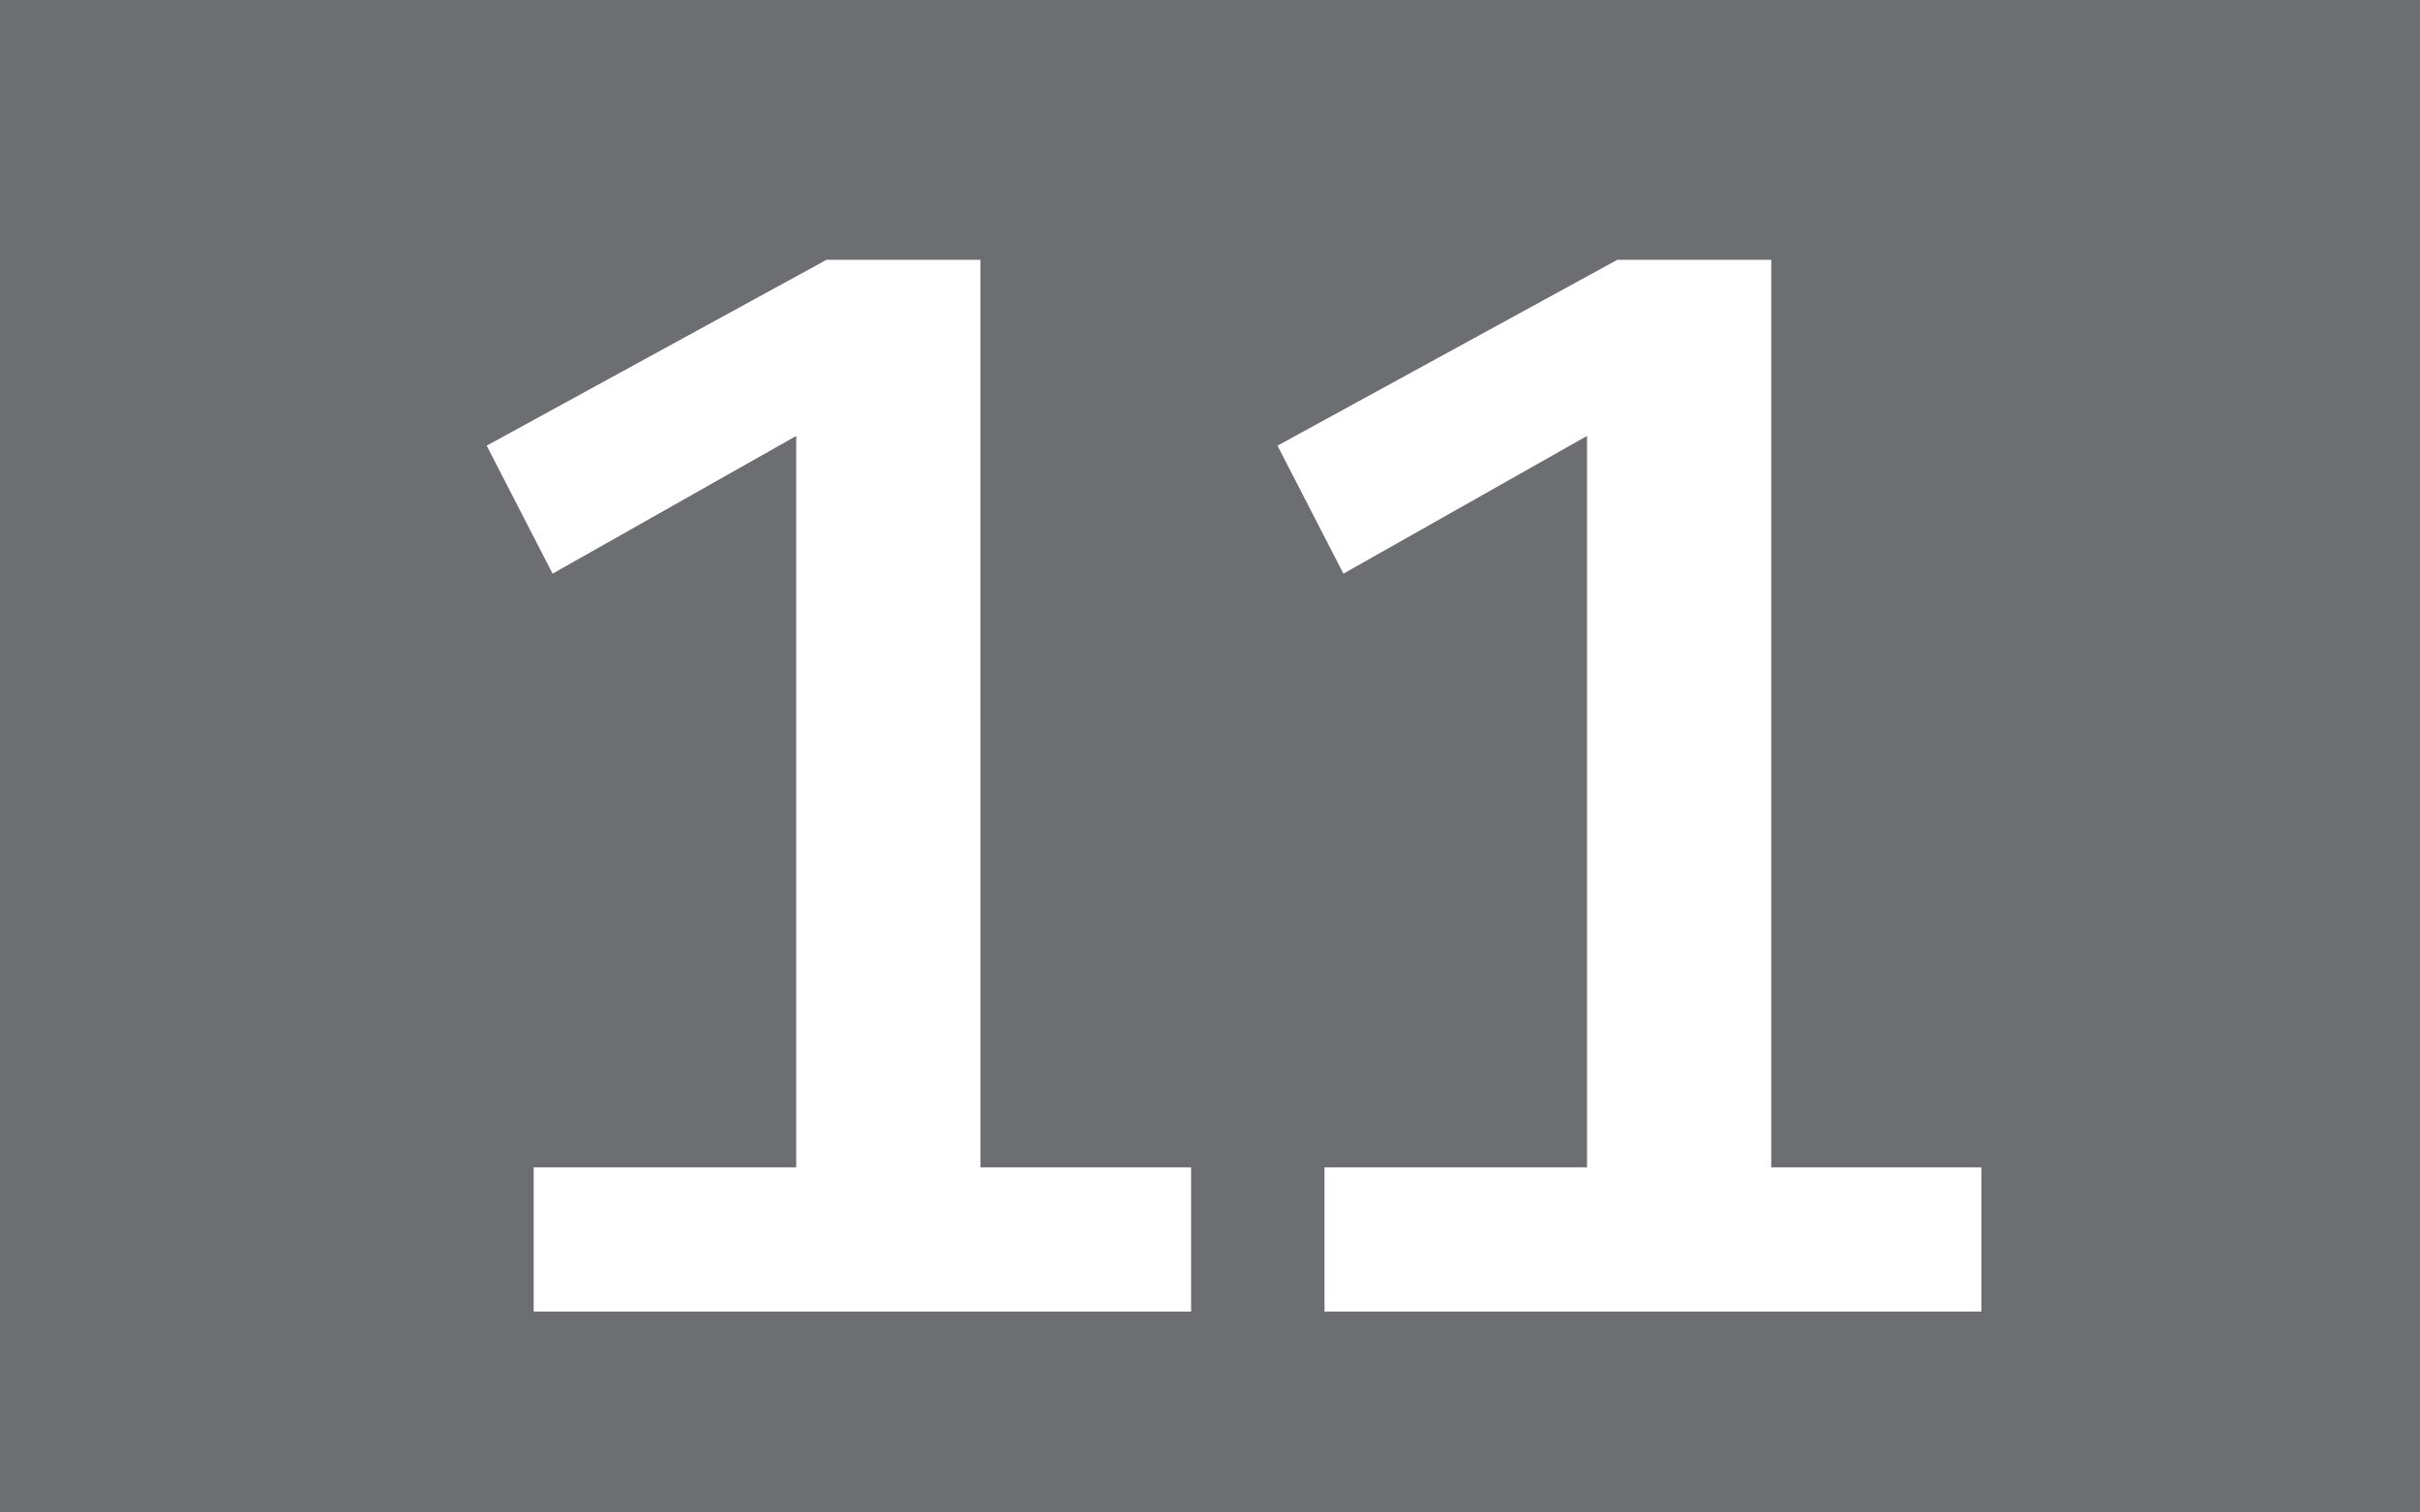<?xml version="1.0" encoding="UTF-8"?><svg id="a" xmlns="http://www.w3.org/2000/svg" viewBox="0 0 44.8 28"><defs><style>.b{fill:#fff;}.c{fill:#6d6e71;}</style></defs><path class="c" d="M0,0H44.8V28H0V0Z"/><path class="b" d="M9.88,24.28v-2.67h4.86V8.07l-4.51,2.55-1.22-2.37,6.29-3.44h2.85V21.61h3.9v2.67H9.88Zm14.64,0v-2.67h4.86V8.07l-4.51,2.55-1.22-2.37,6.29-3.44h2.85V21.61h3.89v2.67h-12.17Z"/></svg>